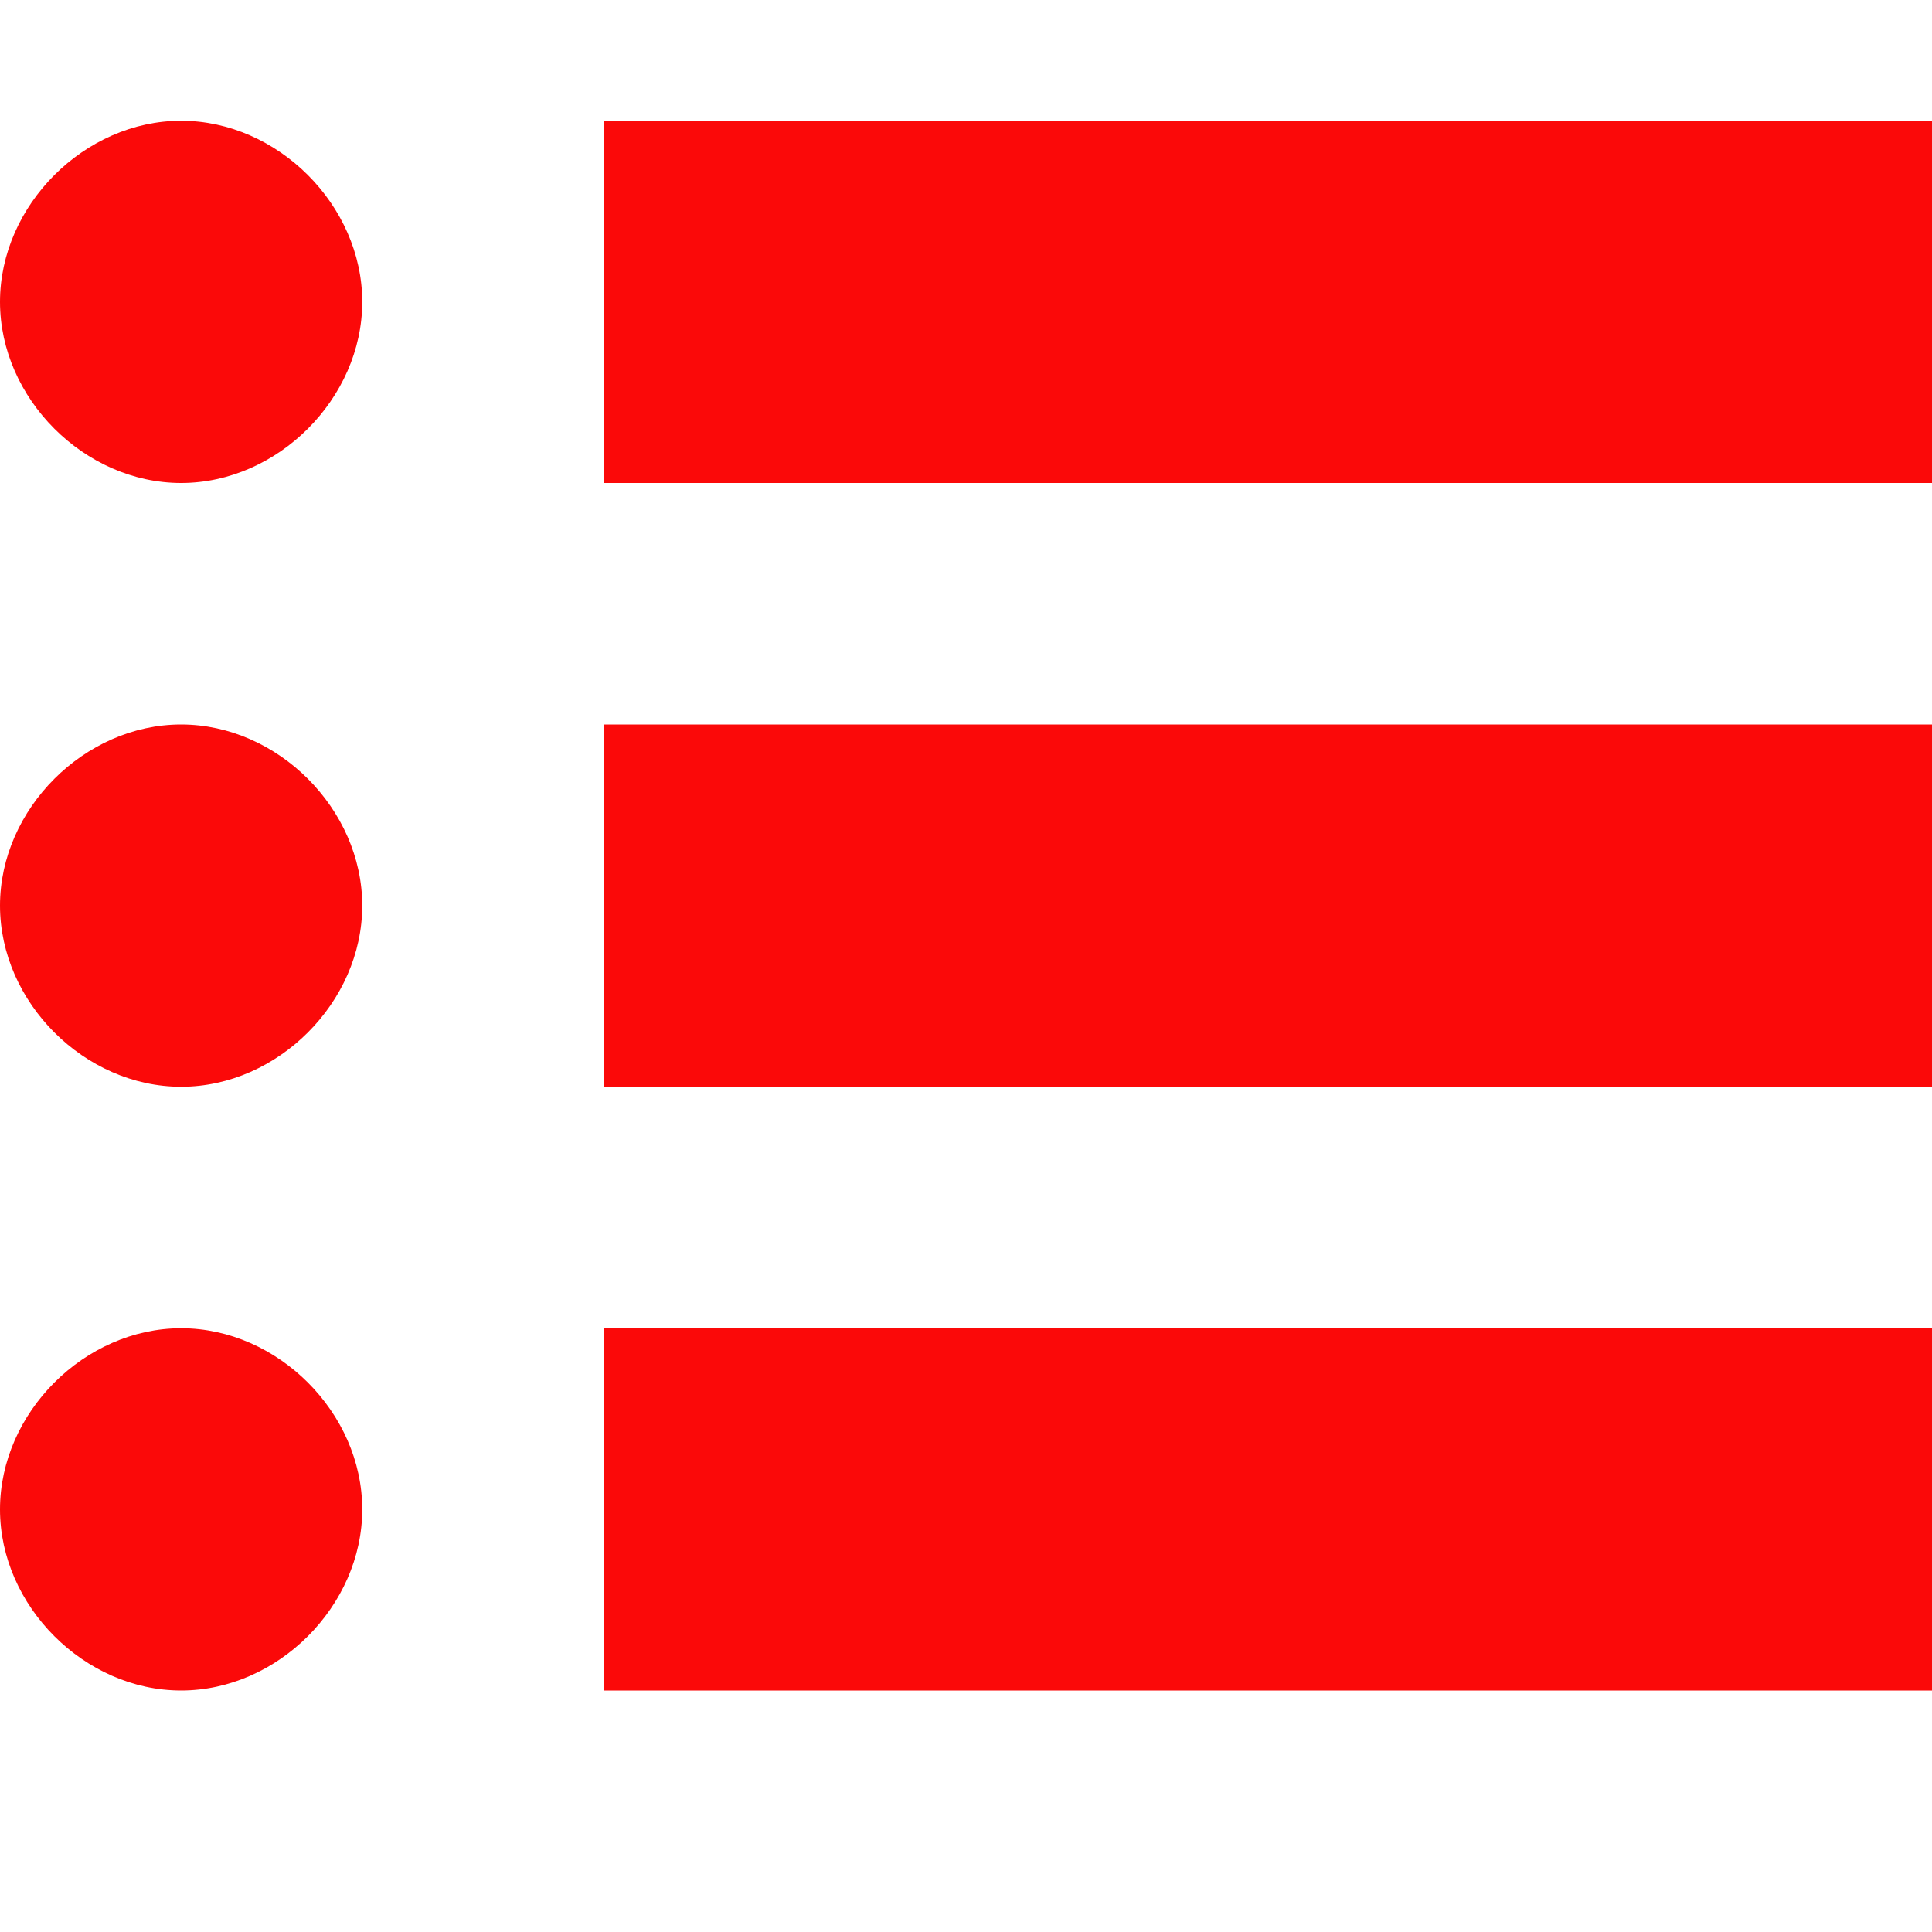 <svg xmlns="http://www.w3.org/2000/svg" width="32" height="32" viewBox="0 0 16 16"><path fill="#fb0909" d="M0 2.5C0 3.3.7 4 1.5 4S3 3.3 3 2.5S2.3 1 1.5 1S0 1.7 0 2.5m0 5C0 8.3.7 9 1.5 9S3 8.3 3 7.5S2.3 6 1.5 6S0 6.7 0 7.5m0 5c0 .8.7 1.5 1.5 1.5S3 13.3 3 12.5S2.3 11 1.5 11S0 11.7 0 12.5M5 1h11v3H5zm0 5h11v3H5zm0 5h11v3H5z"/></svg>